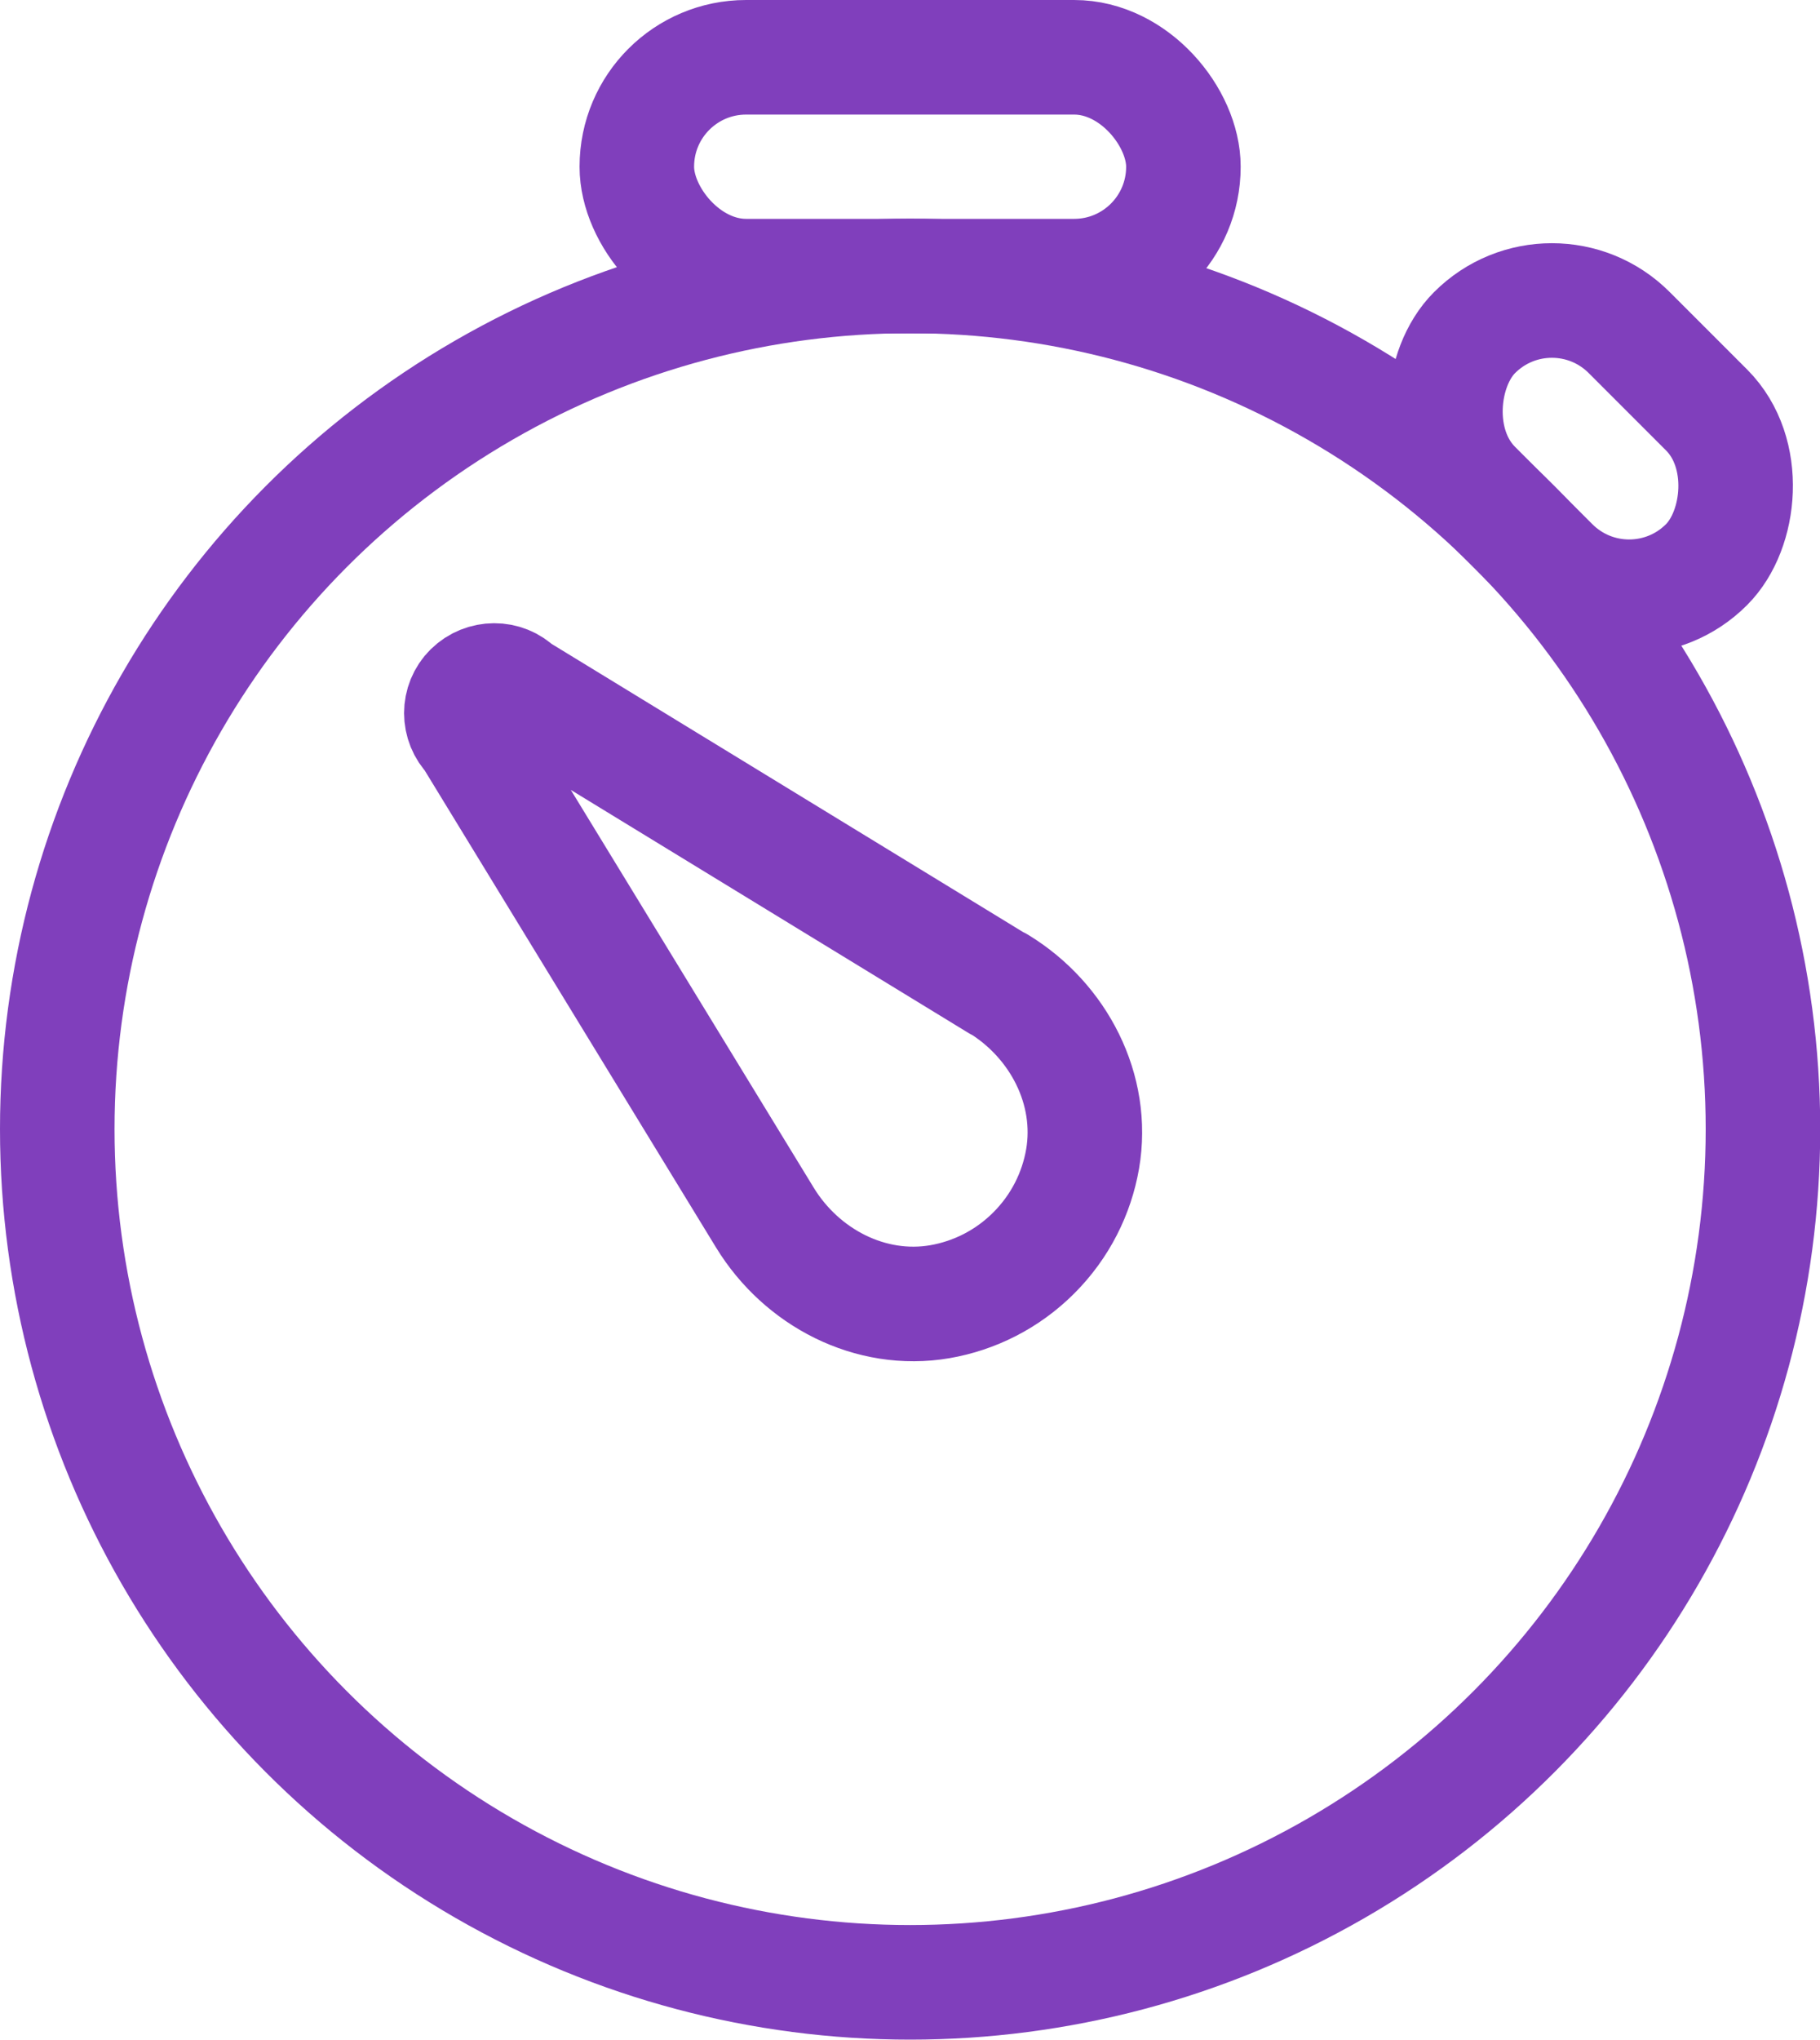 <?xml version="1.0" encoding="UTF-8"?><svg id="Layer_2" xmlns="http://www.w3.org/2000/svg" viewBox="0 0 79.45 89"><defs><style>.cls-1{stroke-linecap:round;stroke-linejoin:round;}.cls-1,.cls-2{fill:none;stroke:#803fbc;stroke-width:5px;}.cls-2{stroke-miterlimit:10;}</style></defs><g id="Icons"><g id="Clinical-Efficiency"><circle class="cls-2" cx="39.73" cy="49.27" r="37.23"/><path class="cls-1" d="M43.59,42.93c2.62,1.6,4.19,4.61,3.67,7.64-.26,1.5-.97,2.94-2.13,4.1s-2.6,1.87-4.1,2.13c-3.03,.52-6.04-1.05-7.64-3.67l-12.83-21c-.56-.56-.56-1.47,0-2.02s1.47-.56,2.02,0l21,12.83Z"/><rect class="cls-2" x="27.8" y="2.5" width="23.86" height="9.55" rx="4.77" ry="4.77"/><rect class="cls-2" x="62.27" y="14.8" width="14.32" height="9.55" rx="4.77" ry="4.77" transform="translate(34.18 -43.36) rotate(45)"/></g></g></svg>